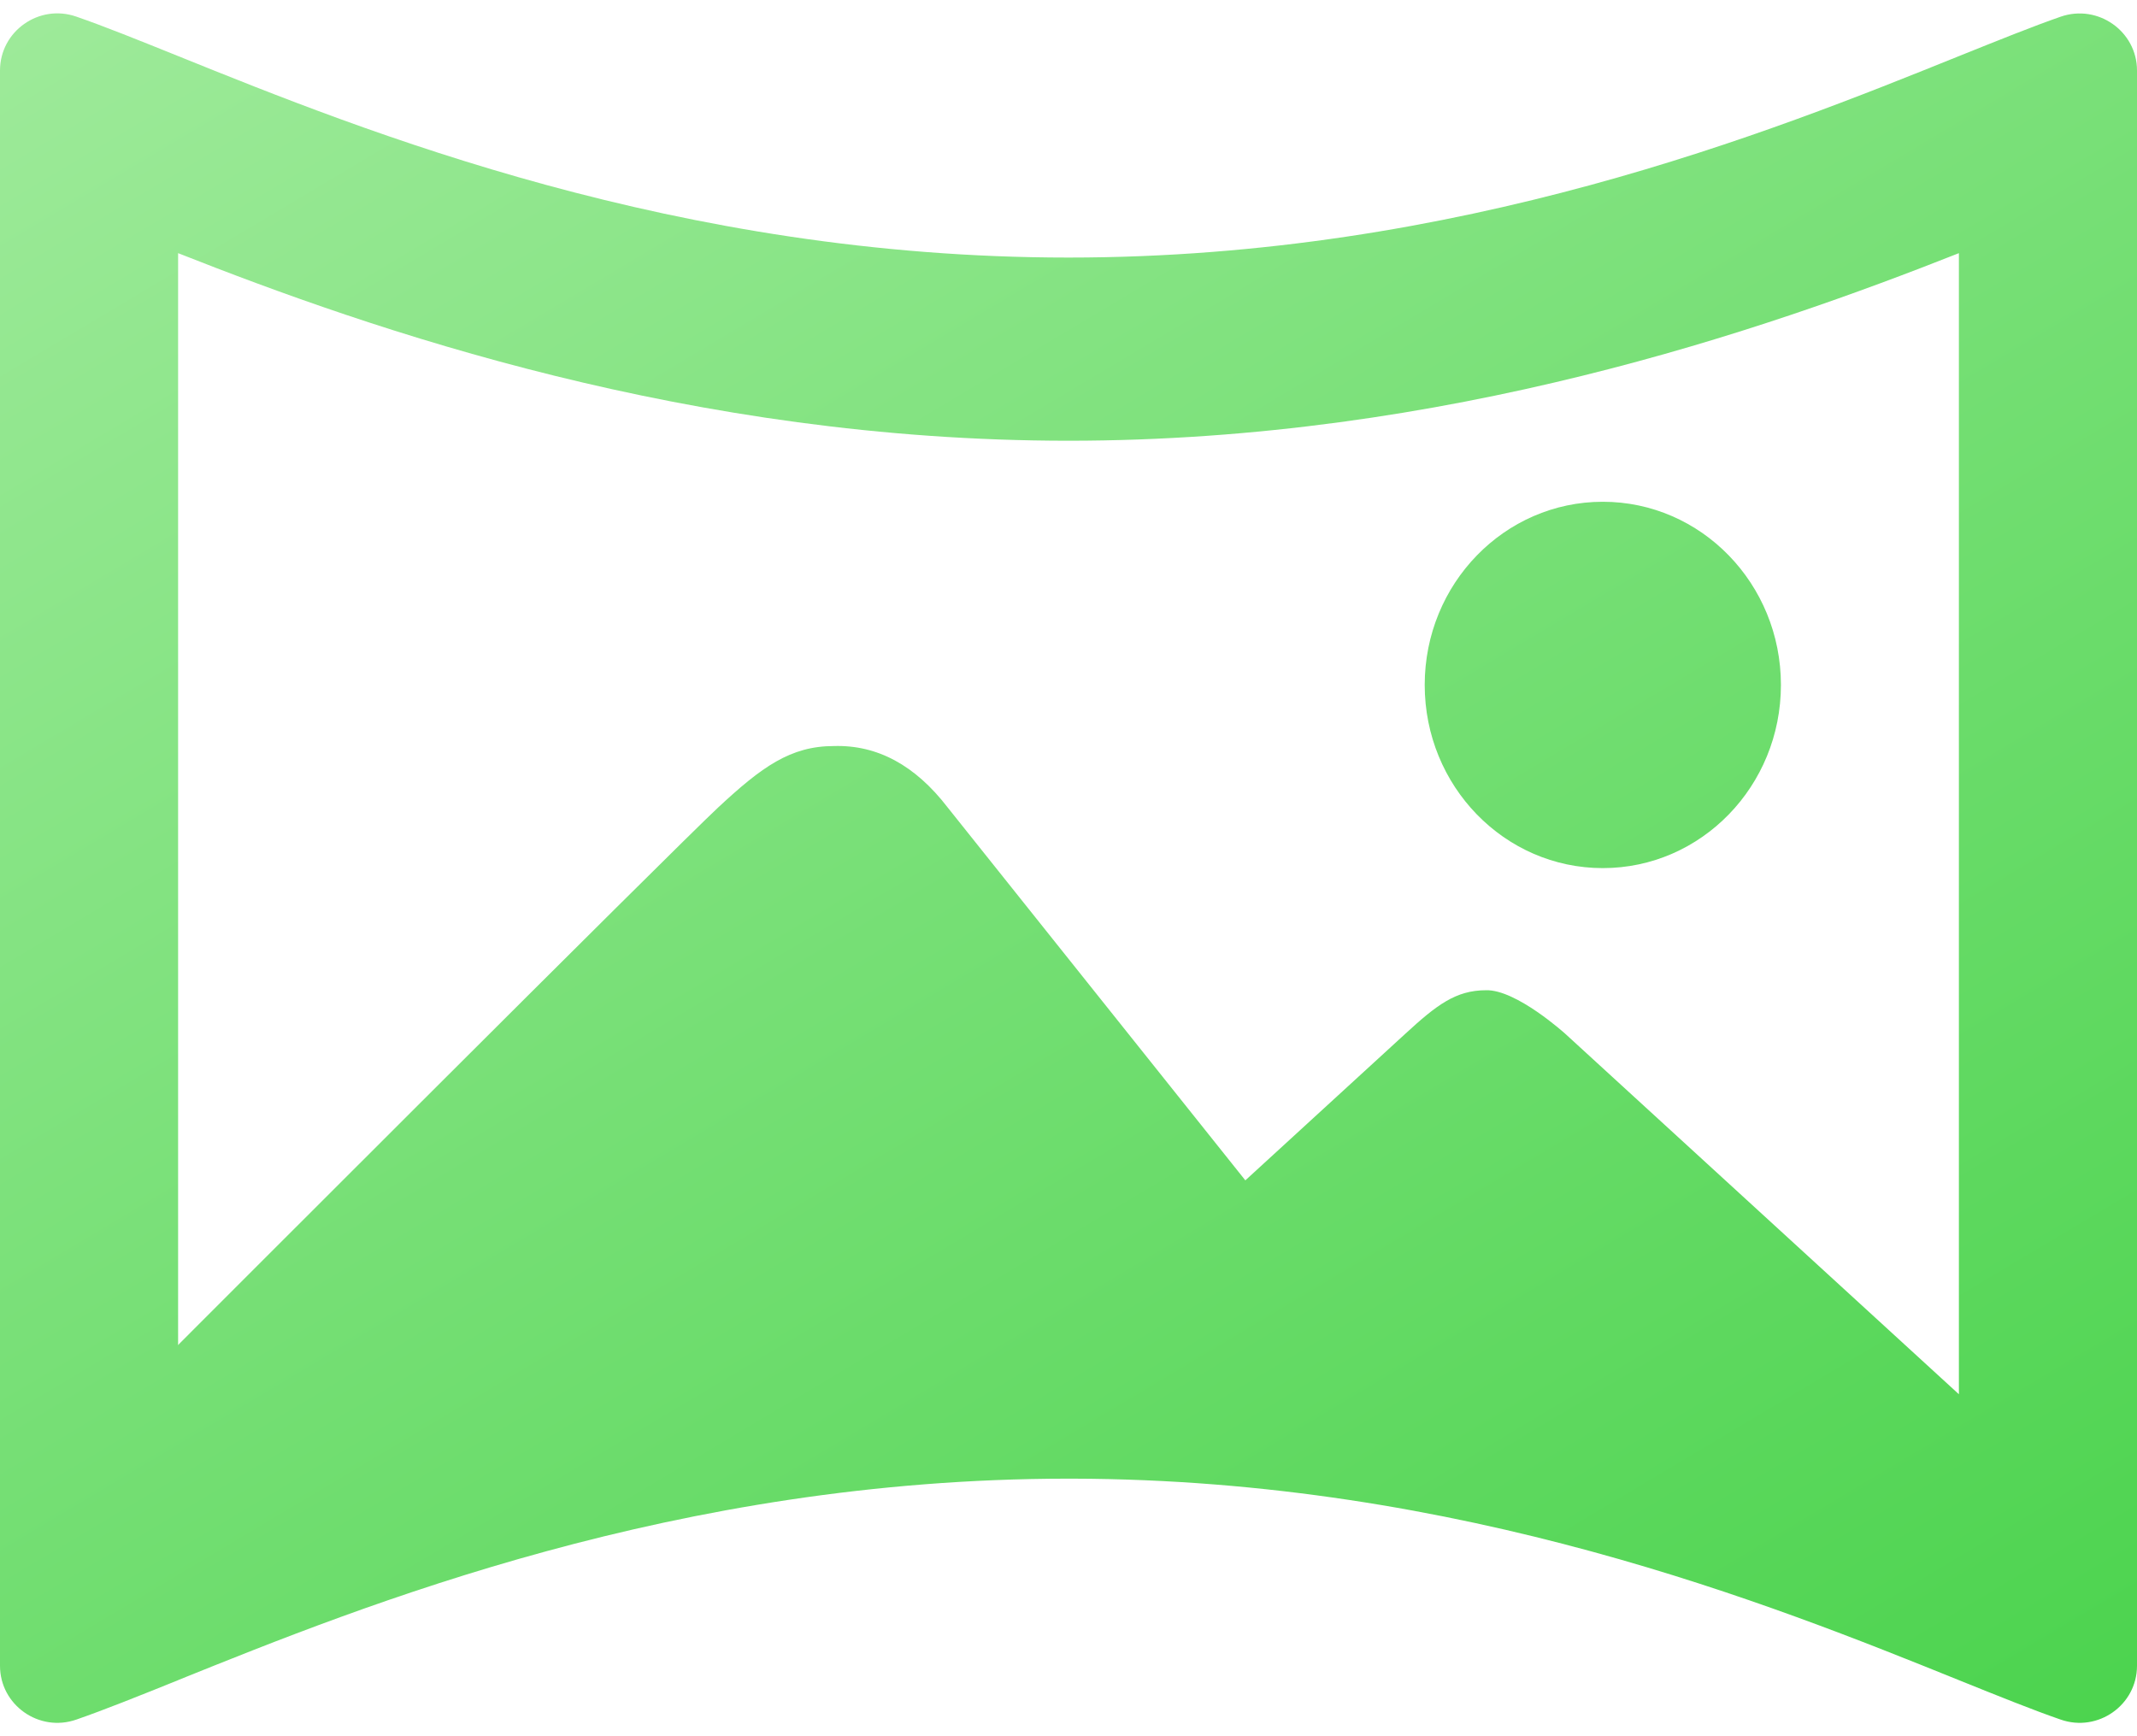 <svg width="32" height="26" viewBox="0 0 32 26" fill="none" xmlns="http://www.w3.org/2000/svg">
<path id="Union" fill-rule="evenodd" clip-rule="evenodd" d="M32 1.056C32 0.469 31.415 0.056 30.857 0.25C30.439 0.395 29.927 0.602 29.327 0.843C26.537 1.969 21.854 3.857 16 3.857C10.143 3.857 5.457 1.966 2.668 0.84L2.668 0.84L2.668 0.84L2.668 0.84C2.07 0.599 1.56 0.393 1.143 0.249C0.585 0.054 0 0.467 0 1.056V24.945C0 25.533 0.585 25.946 1.143 25.751C1.561 25.606 2.074 25.4 2.674 25.158L2.674 25.157L2.674 25.157L2.674 25.157C5.462 24.033 10.139 22.146 15.985 22.143L16.006 22.143H16.057C21.887 22.155 26.552 24.037 29.332 25.16C29.93 25.401 30.44 25.607 30.857 25.751C31.415 25.946 32 25.533 32 24.945V1.056ZM23.443 15.485L29.333 20.879V3.791C26.421 4.942 21.657 6.6 16 6.6C10.343 6.6 5.58 4.942 2.667 3.791V20.144L2.682 20.126C2.682 20.126 10.101 12.699 10.755 12.091C11.409 11.482 11.839 11.172 12.488 11.172C13.136 11.153 13.704 11.459 14.19 12.091L18.648 17.676C19.821 16.602 20.851 15.658 21.039 15.485C21.511 15.051 21.798 14.829 22.252 14.829C22.706 14.816 23.443 15.485 23.443 15.485ZM24.001 13C25.474 13 26.668 11.772 26.668 10.257C26.668 8.742 25.474 7.514 24.001 7.514C22.528 7.514 21.334 8.742 21.334 10.257C21.334 11.772 22.528 13 24.001 13Z" fill="url(#paint0_linear_1307_1452)"/>
<defs>
<linearGradient id="paint0_linear_1307_1452" x1="-7.624" y1="-8.383" x2="22.458" y2="42.07" gradientUnits="userSpaceOnUse">
<stop stop-color="#9EFFA8"/>
<stop offset="0" stop-color="#B6F1B0"/>
<stop offset="1" stop-color="#38CE3C"/>
</linearGradient>
</defs>
</svg>
